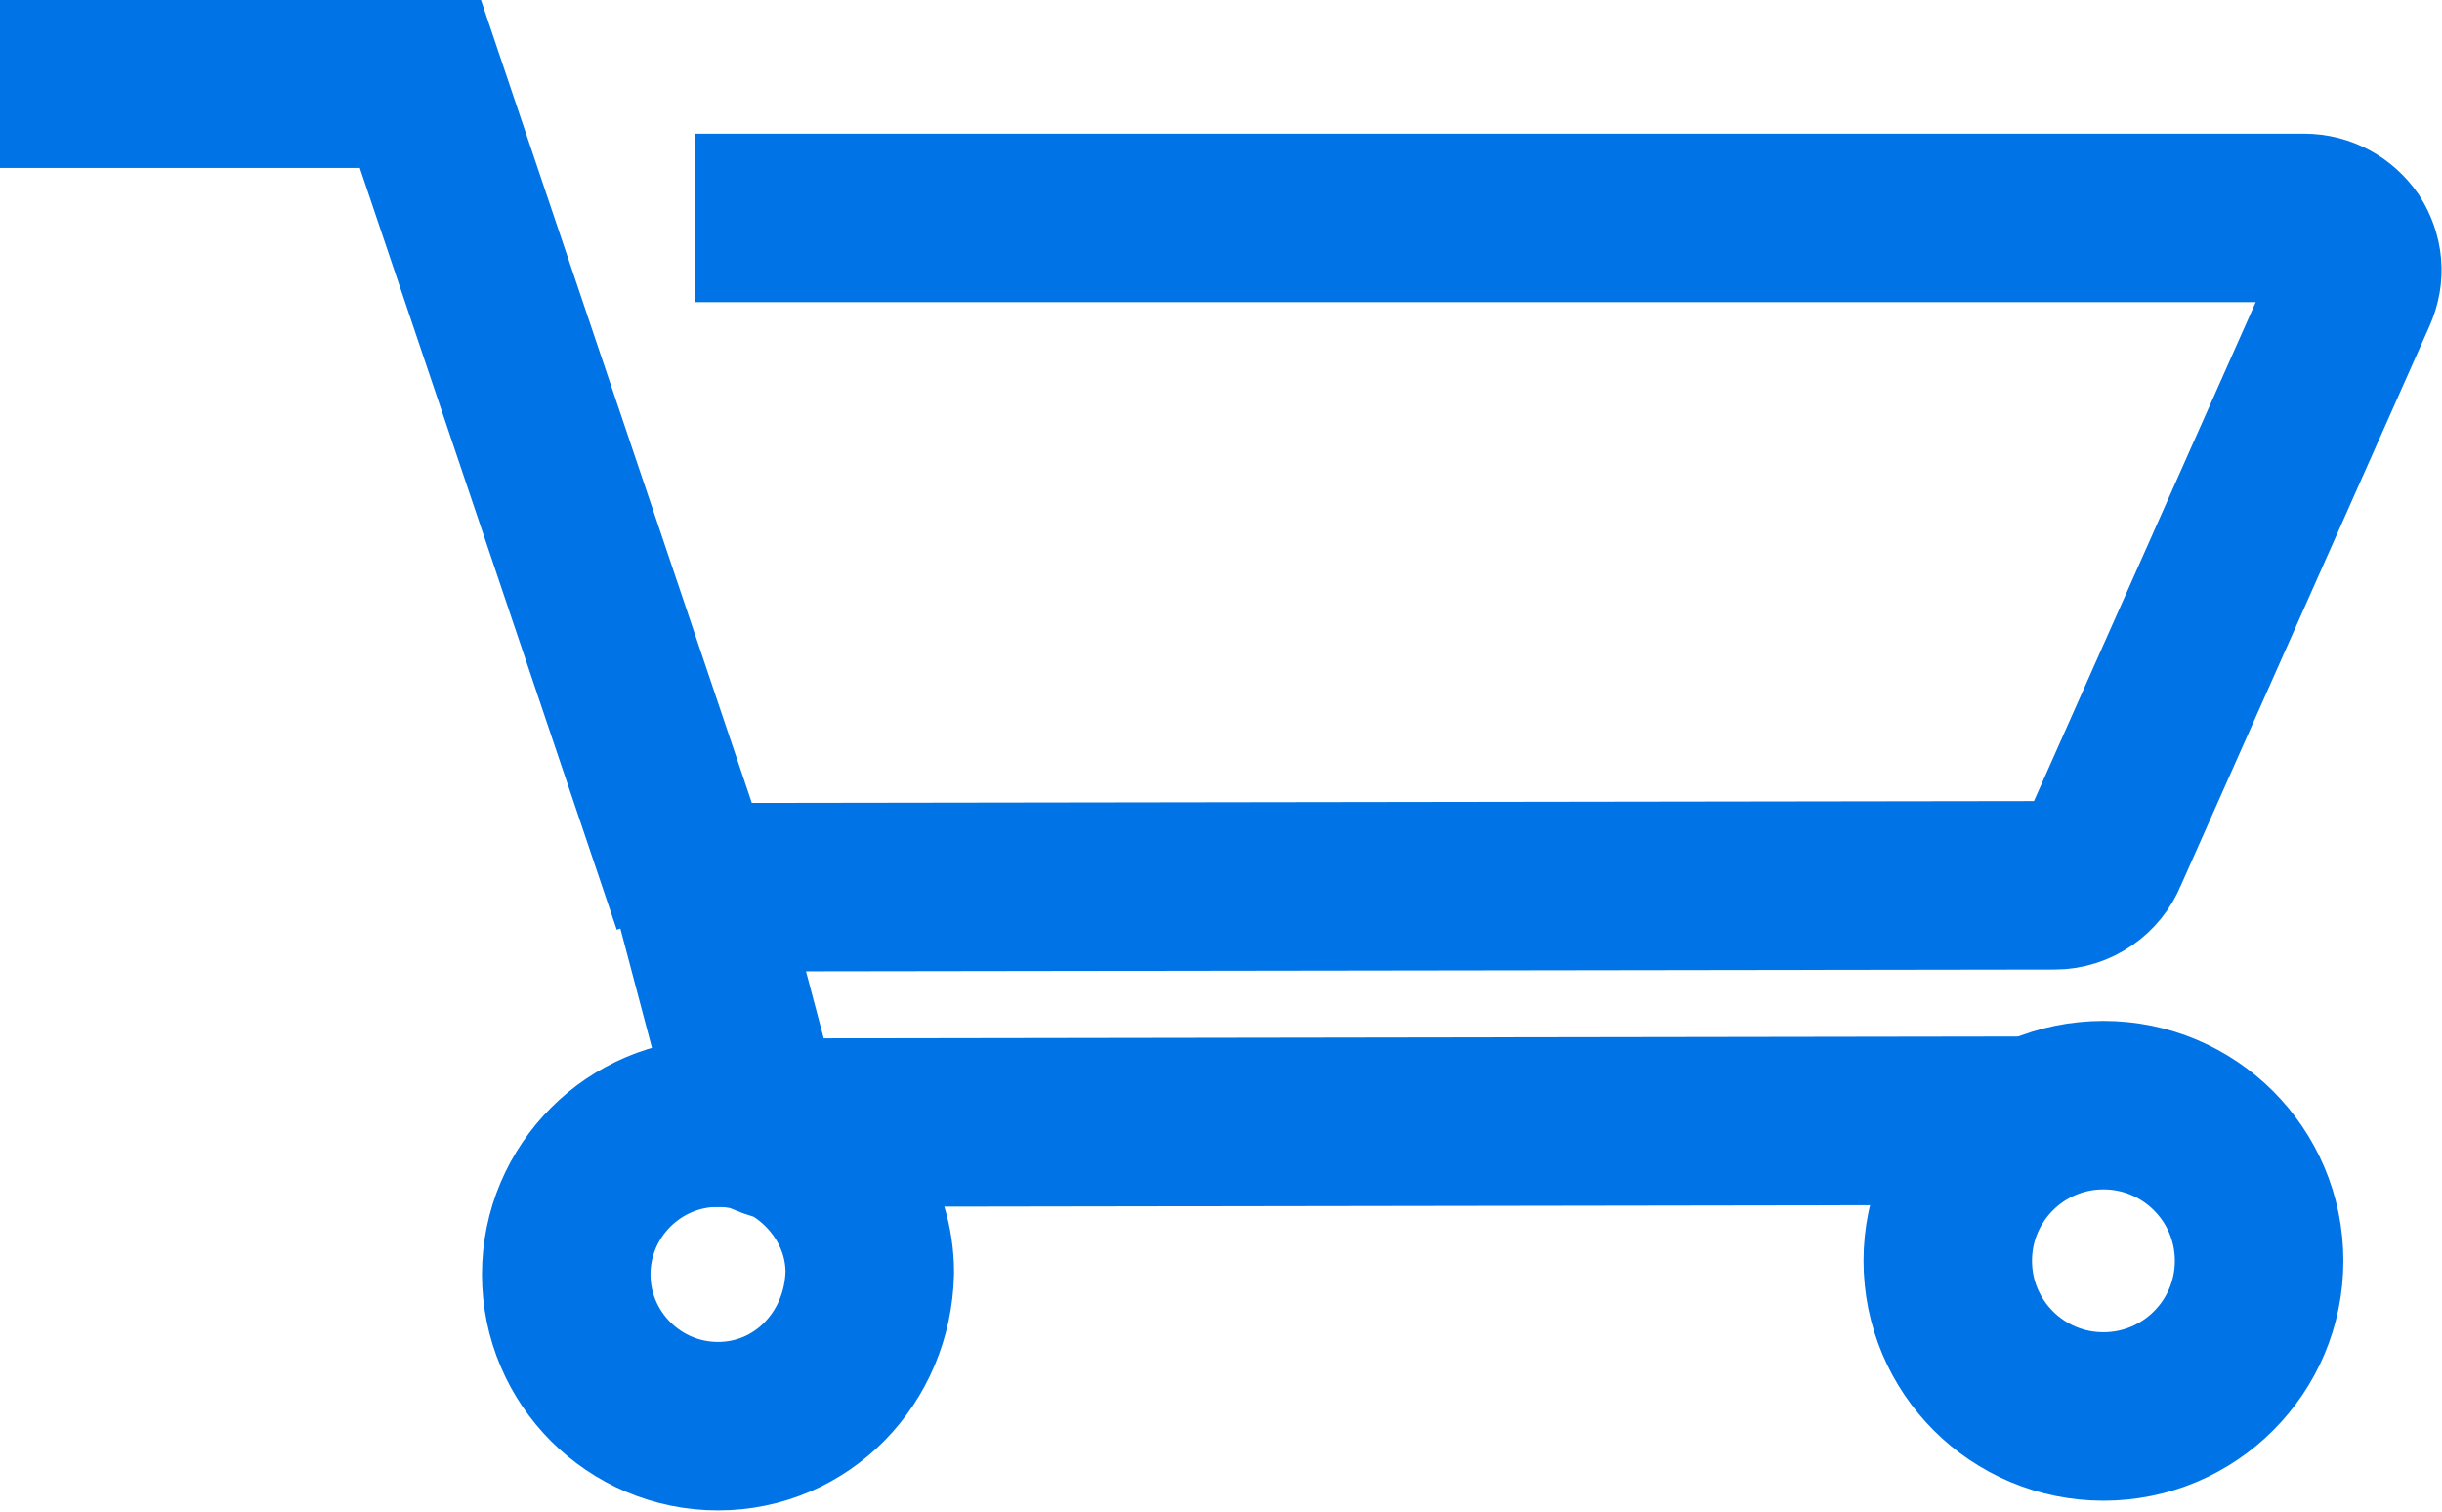 <?xml version="1.0" encoding="UTF-8"?> <svg xmlns="http://www.w3.org/2000/svg" xmlns:xlink="http://www.w3.org/1999/xlink" version="1.1" id="Ebene_1" x="0px" y="0px" viewBox="0 0 125.5 77.7" style="enable-background:new 0 0 125.5 77.7;" xml:space="preserve"> <style type="text/css"> .st0{fill:none;stroke:#0073E6;stroke-width:8.66;stroke-miterlimit:10;} .st1{fill:none;stroke:#0596FF;stroke-width:8.66;stroke-miterlimit:10;} .st2{fill:none;stroke:#0073E6;stroke-width:8.66;stroke-miterlimit:10;} </style> <path class="st0" d="M104.5,57.6L39,57.7l-3.2-12.1l69.8-0.1c1.1,0,2.1-0.7,2.5-1.7L120.9,15c0.4-0.9,0.3-1.8-0.2-2.6 c-0.5-0.7-1.3-1.2-2.3-1.2H35.7"></path> <path class="st1" d="M37.4,60.4"></path> <path class="st0" d="M0,4.3h21.6l14.2,42.1"></path> <path class="st0" d="M36.9,73.3c-4.3,0-7.8-3.5-7.8-7.8s3.5-7.8,7.8-7.8c0.7,0,1.4,0.1,2.1,0.3c0.4,0.2,0.9,0.4,1.4,0.5 c2.5,1.3,4.3,3.9,4.3,6.9C44.6,69.8,41.2,73.3,36.9,73.3z"></path> <ellipse class="st2" cx="108.1" cy="64.8" rx="8" ry="8"></ellipse> </svg> 